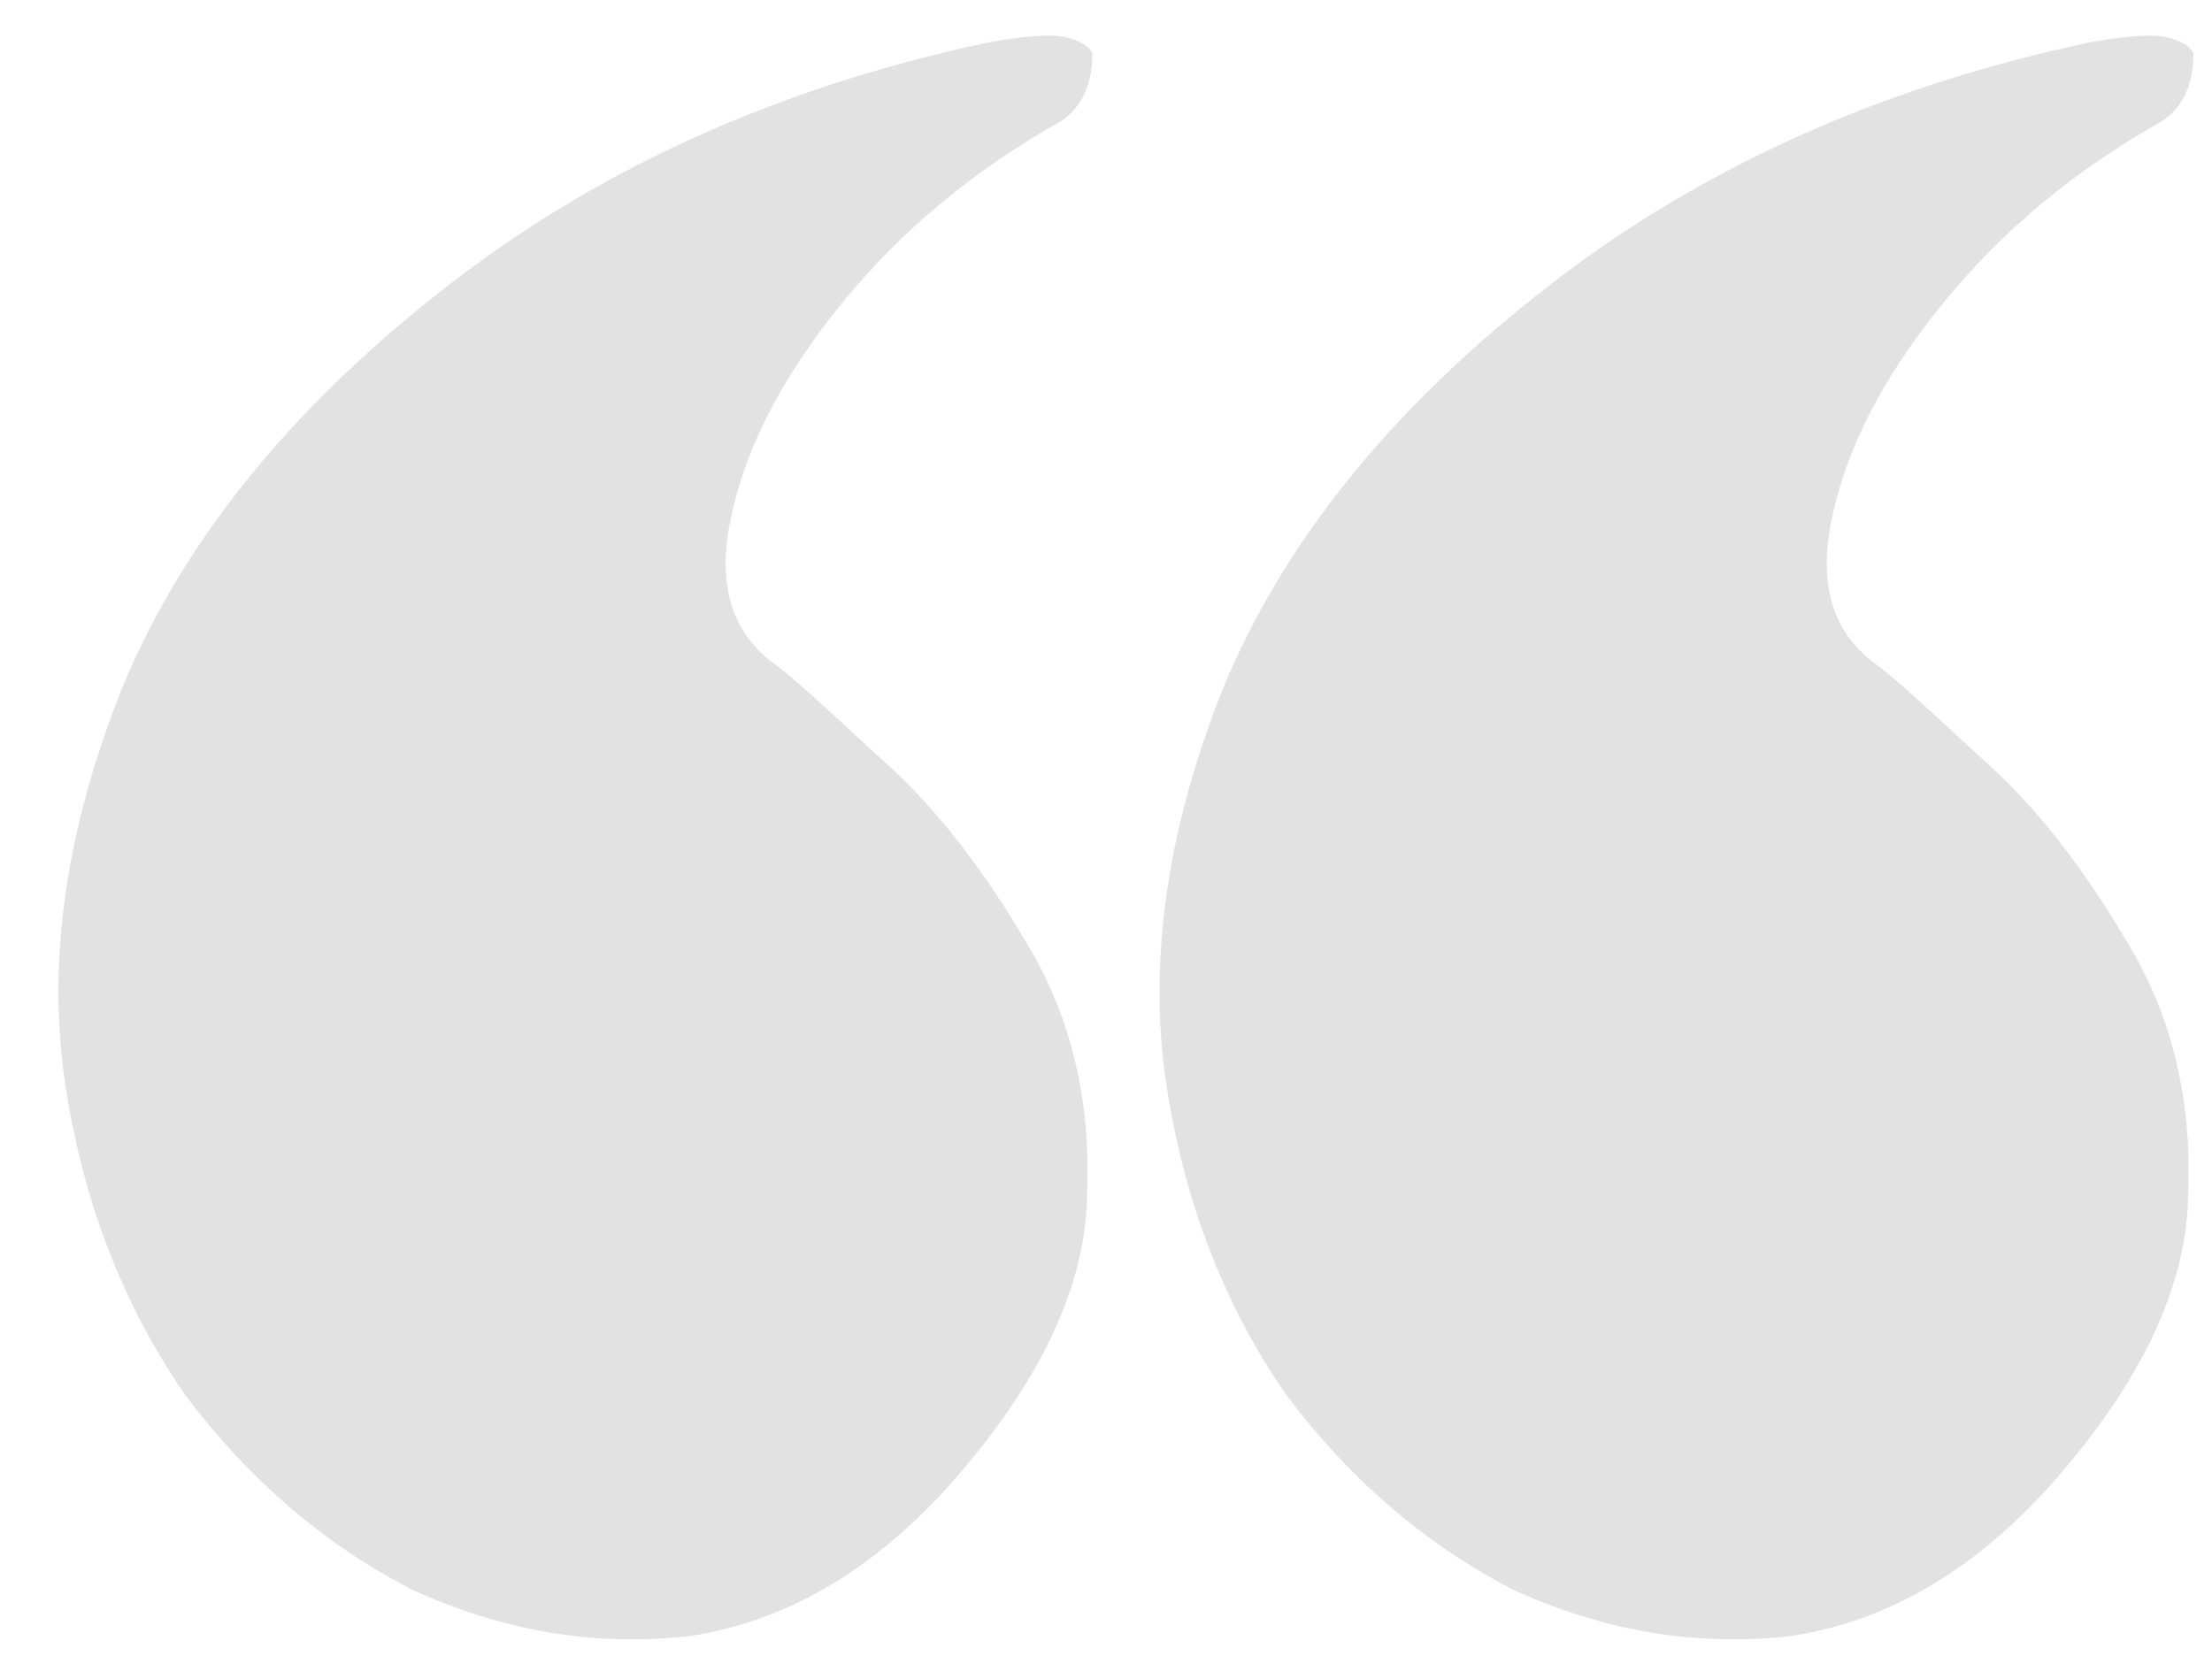 <svg width="54" height="41" viewBox="0 0 54 41" fill="none" xmlns="http://www.w3.org/2000/svg">
<path d="M23.084 36.368C21.206 38.416 19.116 39.611 16.811 39.952C14.508 40.208 12.246 39.824 10.027 38.8C7.894 37.691 6.059 36.112 4.524 34.064C2.987 31.845 2.006 29.285 1.579 26.384C1.153 23.397 1.622 20.197 2.987 16.784C4.438 13.285 6.998 10.085 10.668 7.184C14.422 4.197 18.902 2.149 24.108 1.04C25.046 0.869 25.686 0.827 26.027 0.912C26.369 0.997 26.582 1.125 26.668 1.296C26.668 2.064 26.412 2.619 25.899 2.96C23.766 4.155 21.974 5.648 20.523 7.44C19.073 9.232 18.177 10.981 17.835 12.688C17.494 14.309 17.878 15.504 18.988 16.272C19.329 16.528 20.14 17.253 21.419 18.448C22.7 19.557 23.894 21.051 25.003 22.928C26.113 24.72 26.625 26.768 26.54 29.072C26.54 31.376 25.387 33.808 23.084 36.368ZM49.964 36.368C48.086 38.416 45.995 39.611 43.691 39.952C41.388 40.208 39.126 39.824 36.907 38.8C34.774 37.691 32.94 36.112 31.404 34.064C29.867 31.845 28.886 29.285 28.459 26.384C28.033 23.397 28.502 20.197 29.867 16.784C31.318 13.285 33.878 10.085 37.547 7.184C41.302 4.197 45.782 2.149 50.987 1.04C51.926 0.869 52.566 0.827 52.907 0.912C53.249 0.997 53.462 1.125 53.547 1.296C53.547 2.064 53.291 2.619 52.779 2.96C50.646 4.155 48.854 5.648 47.404 7.44C45.953 9.232 45.057 10.981 44.715 12.688C44.374 14.309 44.758 15.504 45.867 16.272C46.209 16.528 47.02 17.253 48.3 18.448C49.58 19.557 50.774 21.051 51.883 22.928C52.993 24.72 53.505 26.768 53.419 29.072C53.419 31.376 52.267 33.808 49.964 36.368Z" fill="#E2E2E2"/>
</svg>
